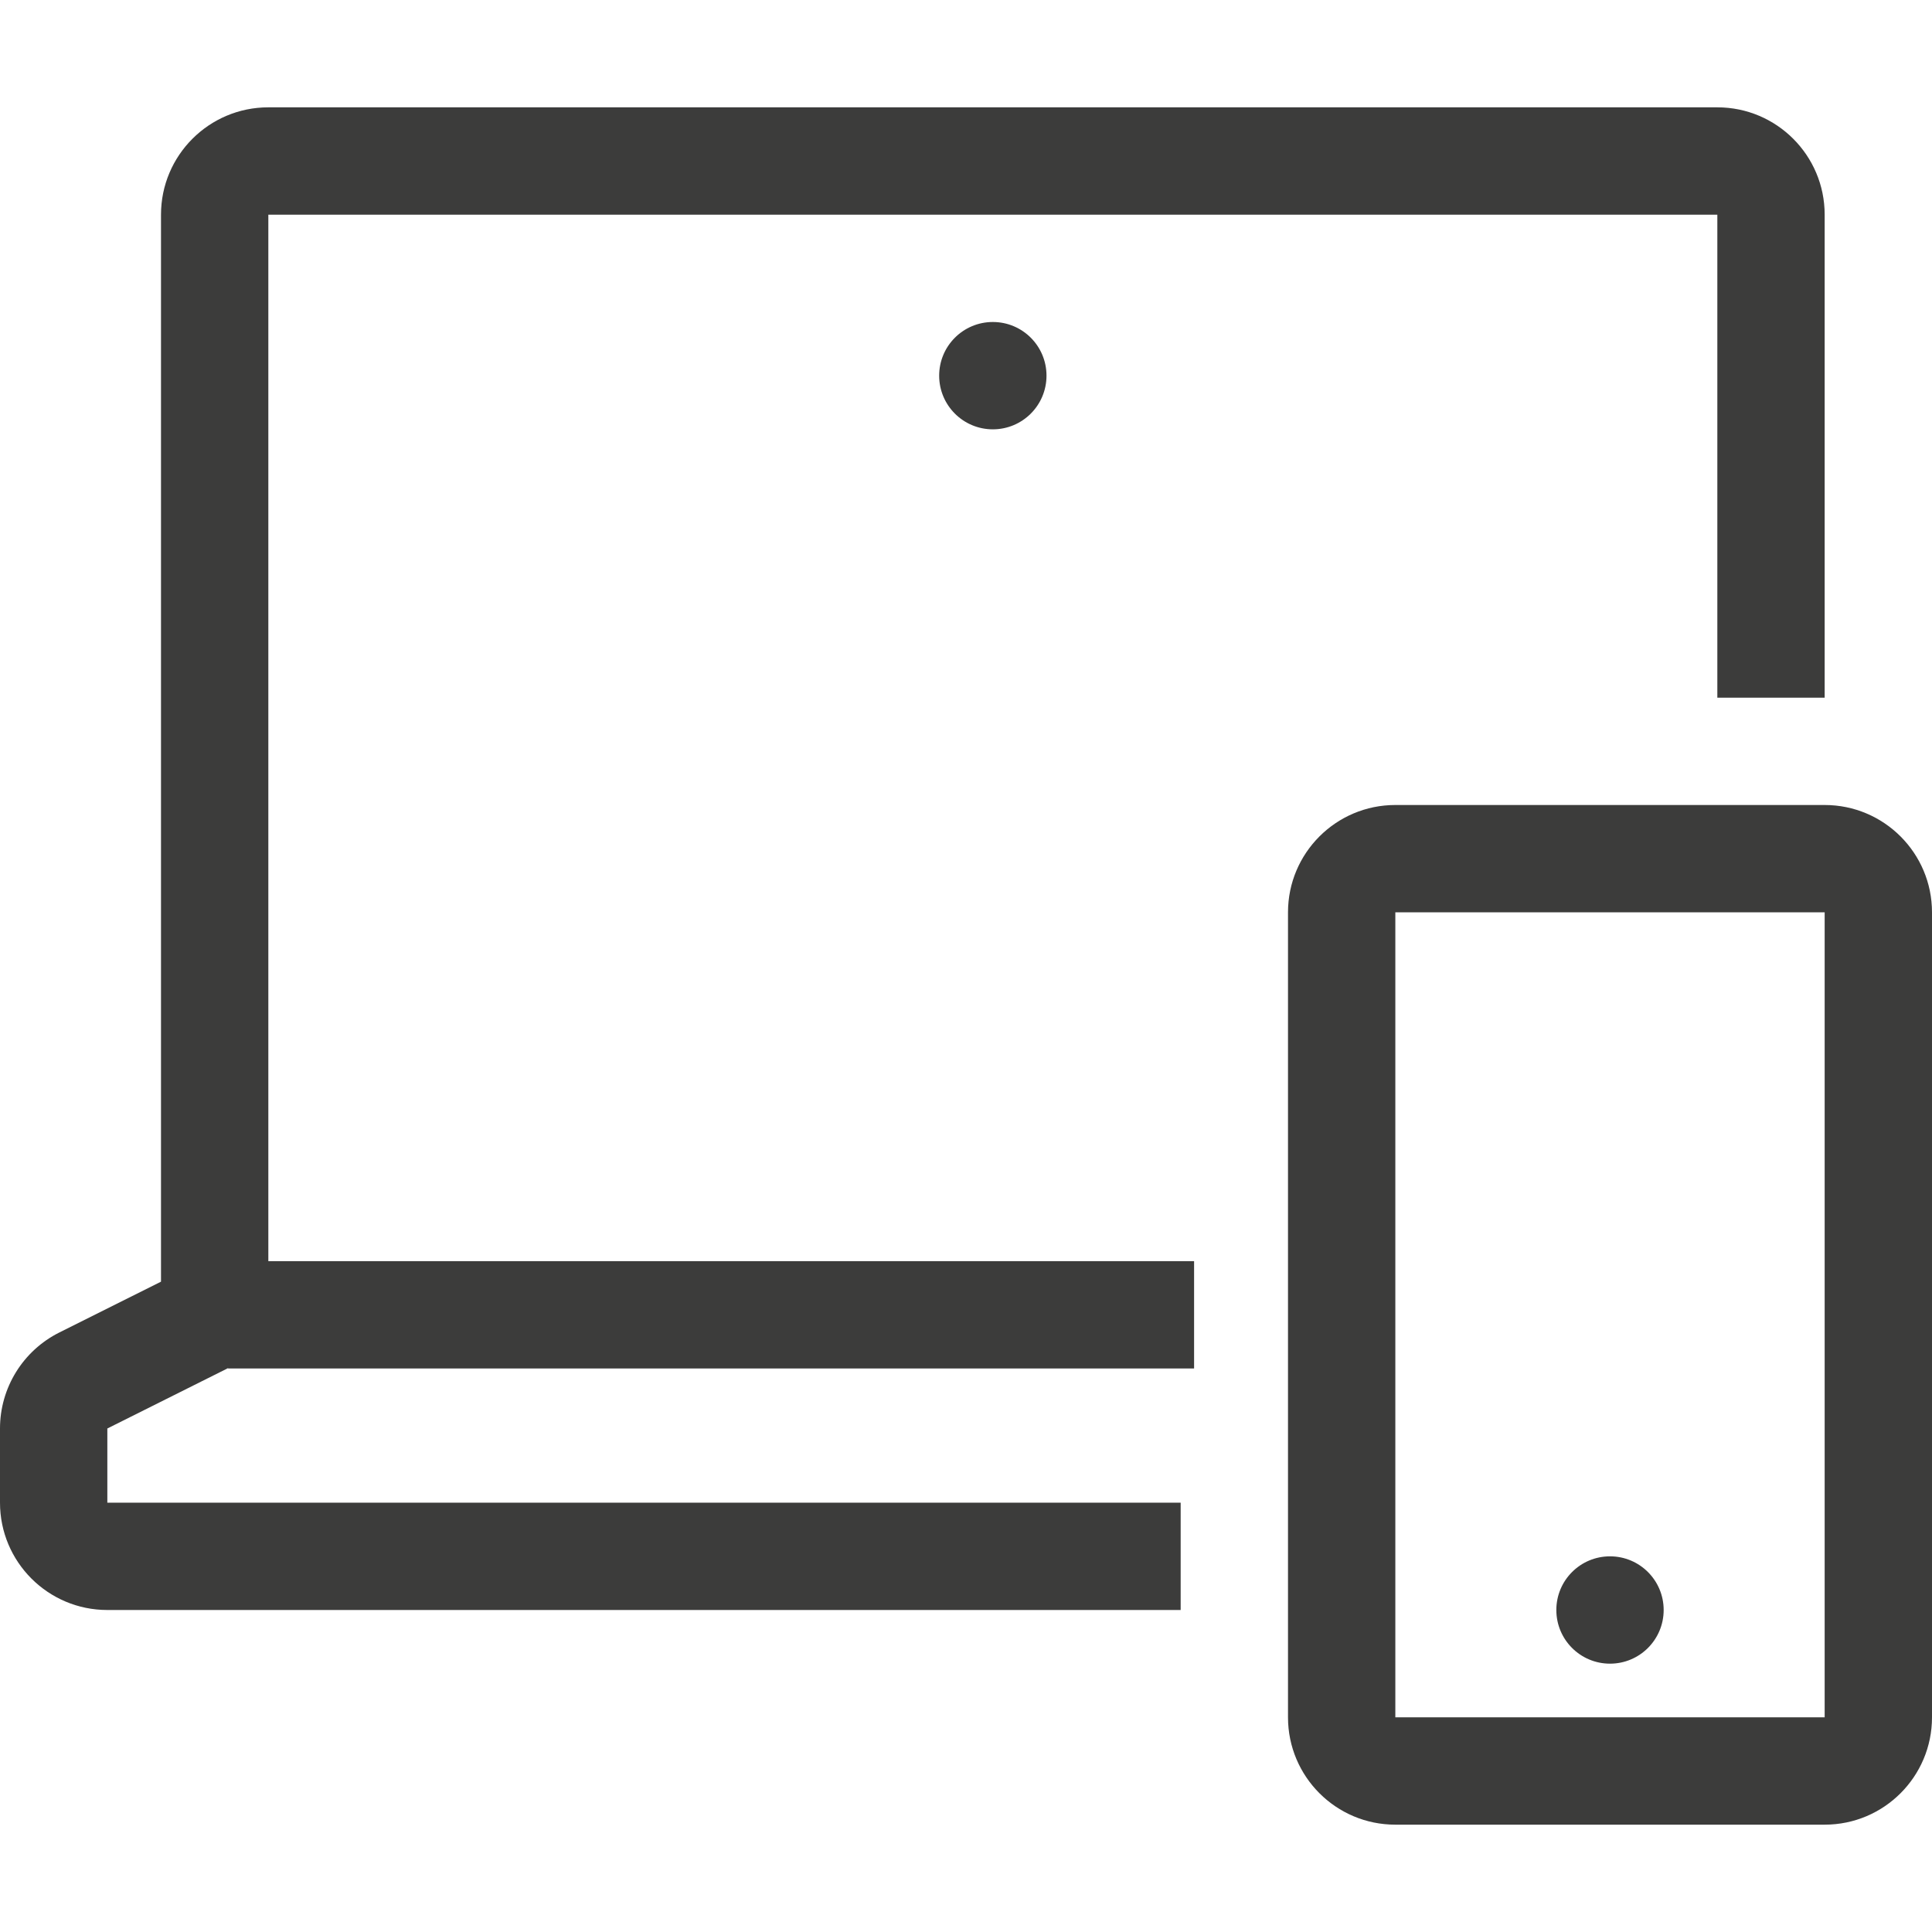 <?xml version="1.0" encoding="UTF-8"?> <svg xmlns="http://www.w3.org/2000/svg" width="72" height="72" viewBox="0 0 72 72" fill="none"><path d="M10 4C7.791 4 6 5.791 6 8V47.764L2.211 49.658C0.856 50.336 0 51.721 0 53.236V56C0 58.209 1.791 60 4 60H44V56H4V53.236L8.5 50.986V51H44.5V47H10V8L64 8V26H68V8C68 5.791 66.209 4 64 4H10Z" fill="#3C3C3B"></path><path d="M37 16C38.105 16 39 15.105 39 14C39 12.895 38.105 12 37 12C35.895 12 35 12.895 35 14C35 15.105 35.895 16 37 16Z" fill="#3C3C3B"></path><path d="M62 60C62 61.105 61.105 62 60 62C58.895 62 58 61.105 58 60C58 58.895 58.895 58 60 58C61.105 58 62 58.895 62 60Z" fill="#3C3C3B"></path><path fill-rule="evenodd" clip-rule="evenodd" d="M52 30C49.791 30 48 31.791 48 34V64C48 66.209 49.791 68 52 68H68C70.209 68 72 66.209 72 64V34C72 31.791 70.209 30 68 30H52ZM52 34H68V64H52V34Z" fill="#3C3C3B"></path></svg> 